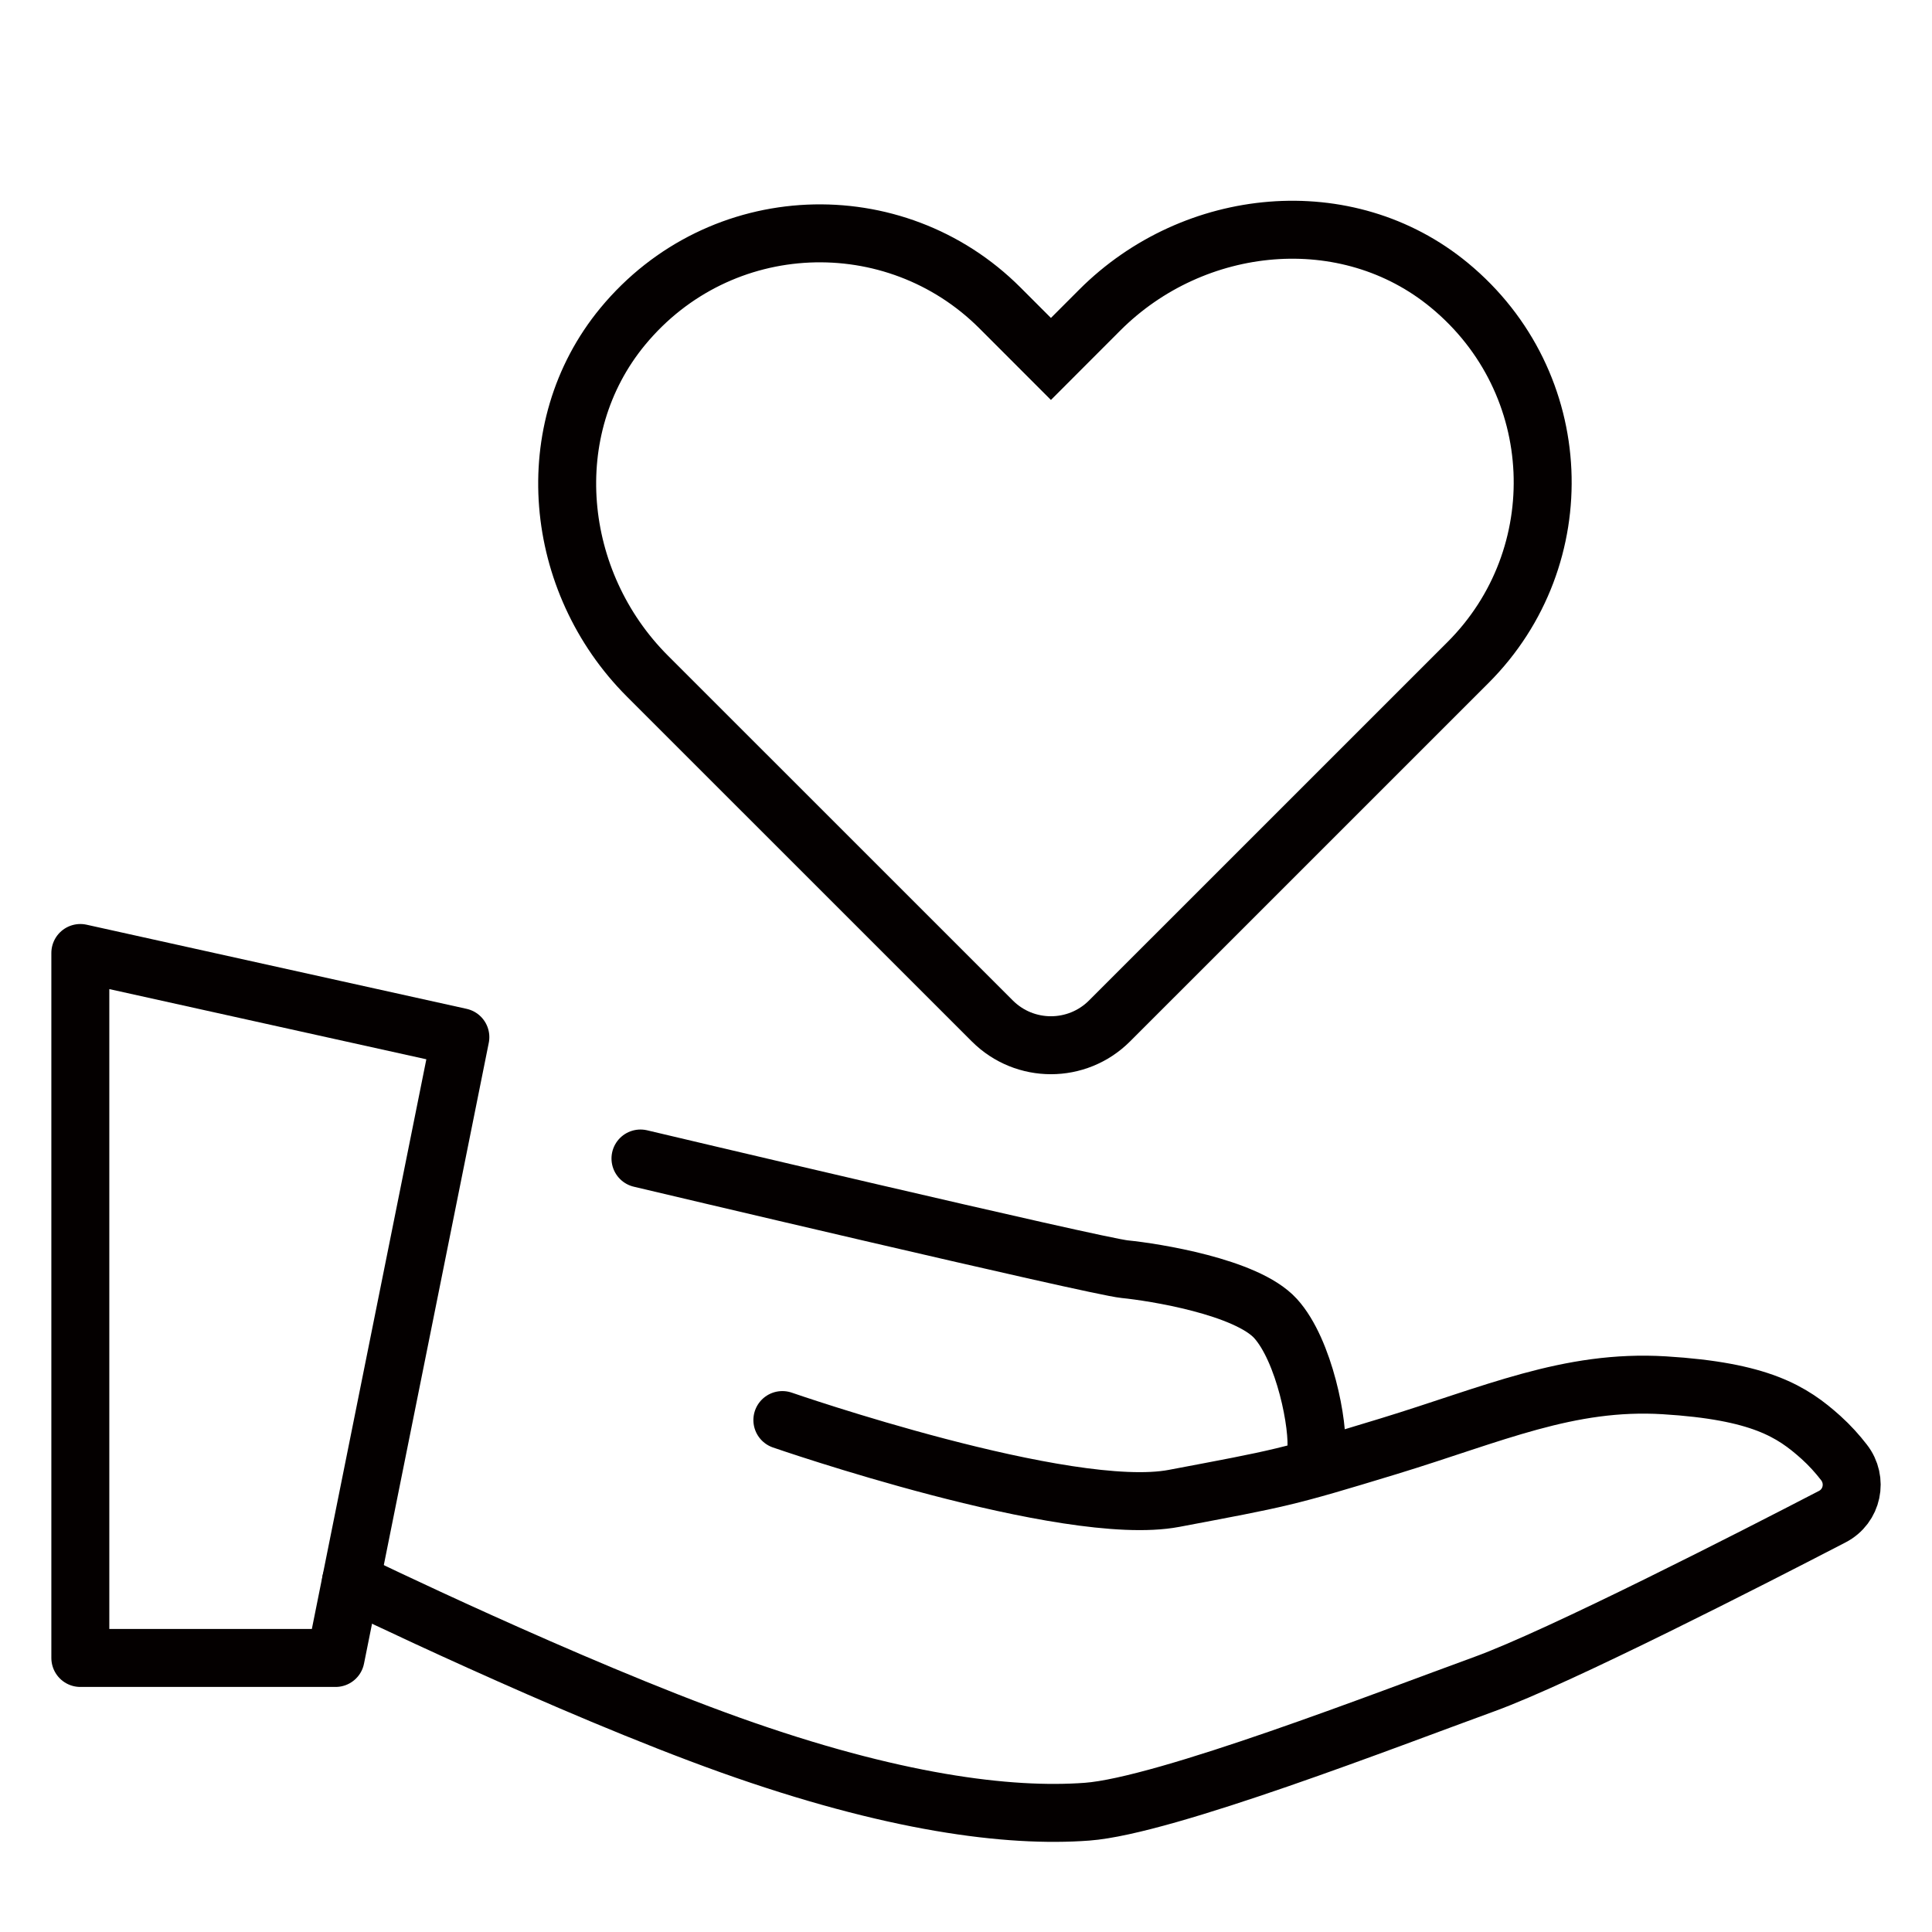 <svg version="1.1" xmlns="http://www.w3.org/2000/svg" xmlns:xlink="http://www.w3.org/1999/xlink" viewBox="0 0 100 100" xml:space="preserve">
<polygon fill="none" stroke="#040000" stroke-width="3" stroke-linecap="round" stroke-linejoin="round" stroke-miterlimit="10" points="
	17.37,85.816 4.158,85.816 4.158,49.327 23.828,53.682 "/>
<path fill="none" stroke="#040000" stroke-width="3" stroke-linecap="round" stroke-linejoin="round" stroke-miterlimit="10" d="
	M33.151,59.964c0,0,23.563,5.581,25.064,5.729c1.501,0.149,6.305,0.902,7.807,2.552c1.5,1.653,2.254,5.562,2.103,6.907"/>
<path fill="none" stroke="#040000" stroke-width="3" stroke-linecap="round" stroke-linejoin="round" stroke-miterlimit="10" d="
	M40.495,73.502c0,0,14.715,5.105,20.271,4.054c5.56-1.052,5.709-1.052,11.115-2.7c5.405-1.651,9.31-3.454,14.263-3.154
	c4.957,0.303,6.609,1.352,8.111,2.701c0.452,0.407,0.852,0.854,1.183,1.282c0.728,0.927,0.445,2.279-0.602,2.818
	c-4.121,2.138-14.111,7.25-18.002,8.665c-4.953,1.801-16.516,6.305-20.569,6.605c-4.056,0.302-10.063-0.45-18.472-3.452
	c-8.408-3.006-19.627-8.461-19.627-8.461"/>
<path fill="none" stroke="#040000" stroke-width="3" stroke-miterlimit="10" d="M51.365,52.847L33.511,34.996
	c-4.874-4.872-5.662-12.785-1.279-18.098c5.032-6.089,14.074-6.409,19.524-0.961l2.64,2.642l2.532-2.535
	c4.872-4.872,12.785-5.662,18.096-1.276c6.095,5.032,6.417,14.07,0.961,19.523L57.426,52.847
	C55.751,54.519,53.04,54.519,51.365,52.847z"/>
</svg>

